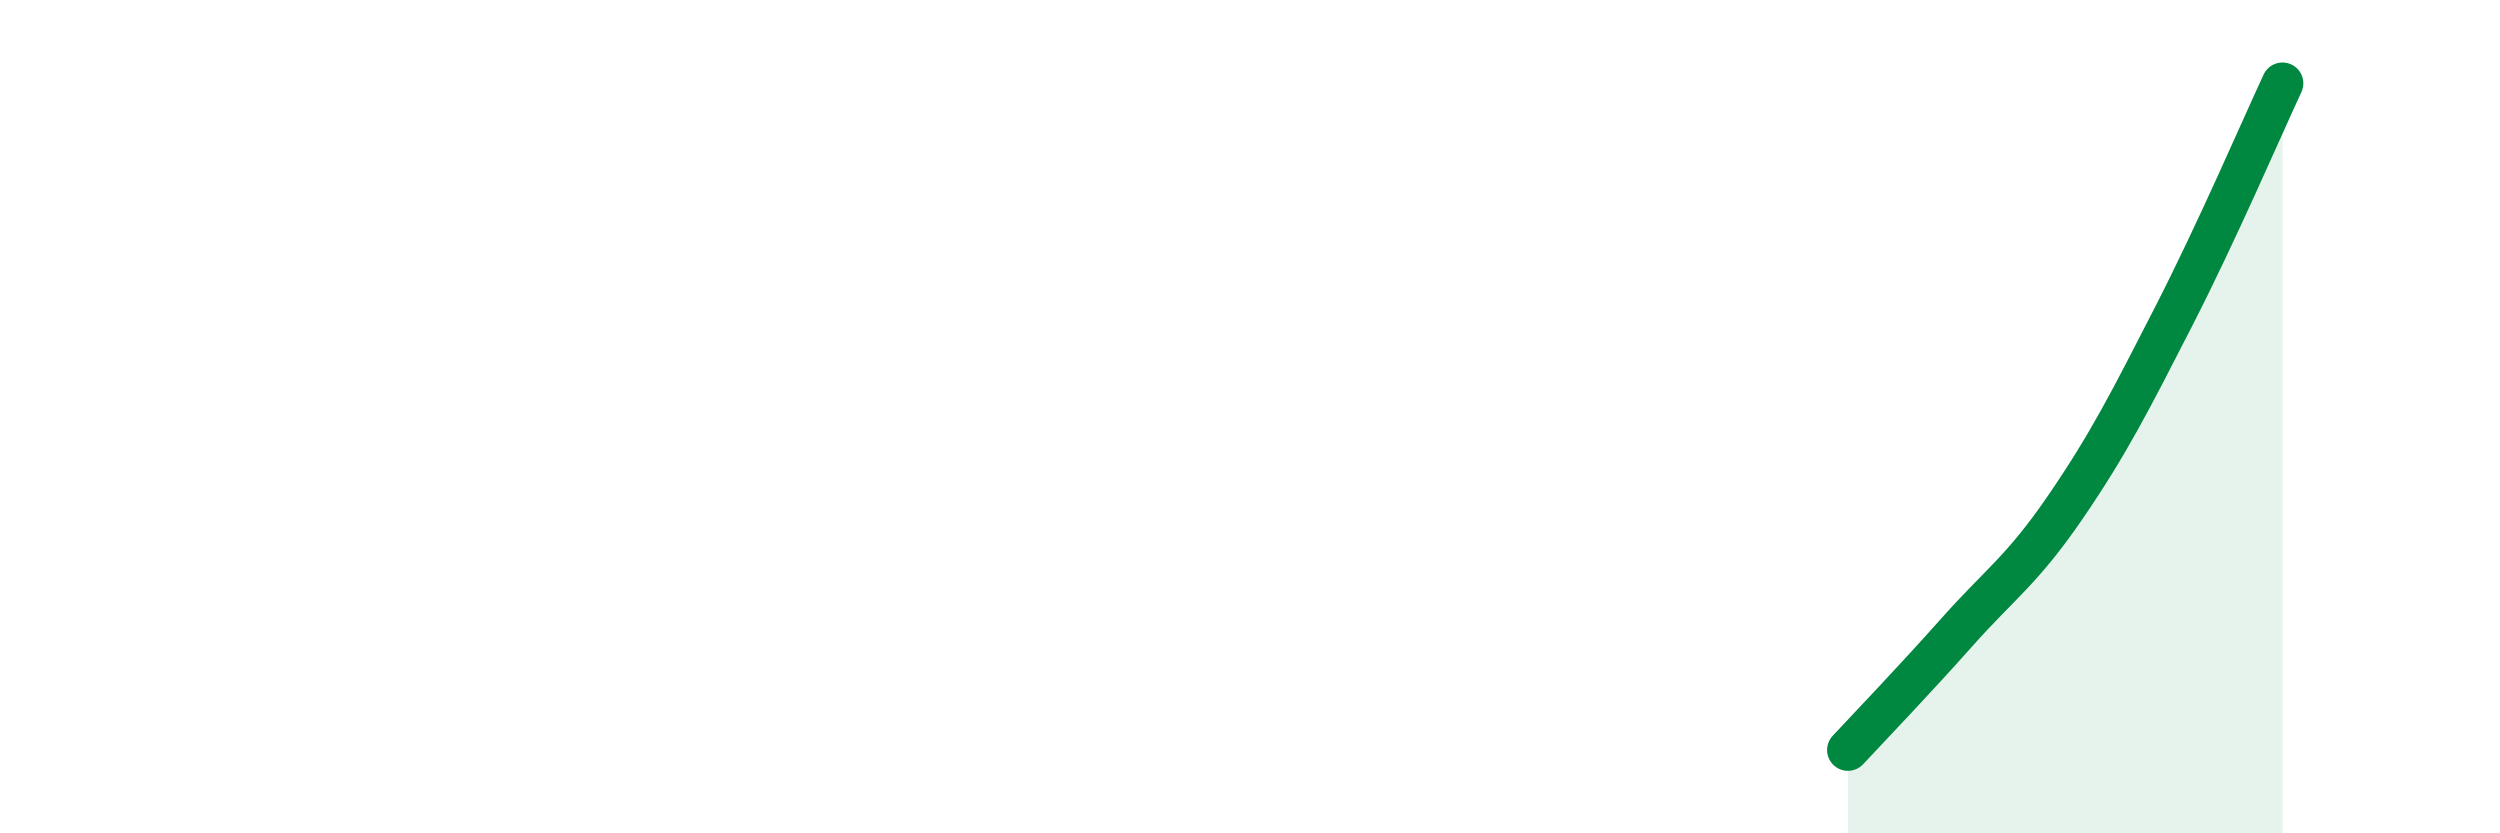
    <svg width="60" height="20" viewBox="0 0 60 20" xmlns="http://www.w3.org/2000/svg">
      <path
        d="M 44.35,18 C 44.87,17.44 45.92,16.35 46.96,15.18 C 48,14.01 48.53,13.69 49.57,12.17 C 50.61,10.65 51.13,9.62 52.17,7.59 C 53.21,5.56 54.26,3.12 54.78,2L54.78 20L44.35 20Z"
        fill="#008740"
        opacity="0.1"
        stroke-linecap="round"
        stroke-linejoin="round"
      />
      <path
        d="M 44.35,18 C 44.87,17.44 45.92,16.35 46.96,15.18 C 48,14.01 48.53,13.69 49.57,12.17 C 50.61,10.65 51.13,9.62 52.17,7.59 C 53.21,5.56 54.26,3.12 54.78,2"
        stroke="#008740"
        stroke-width="1"
        fill="none"
        stroke-linecap="round"
        stroke-linejoin="round"
      />
    </svg>
  